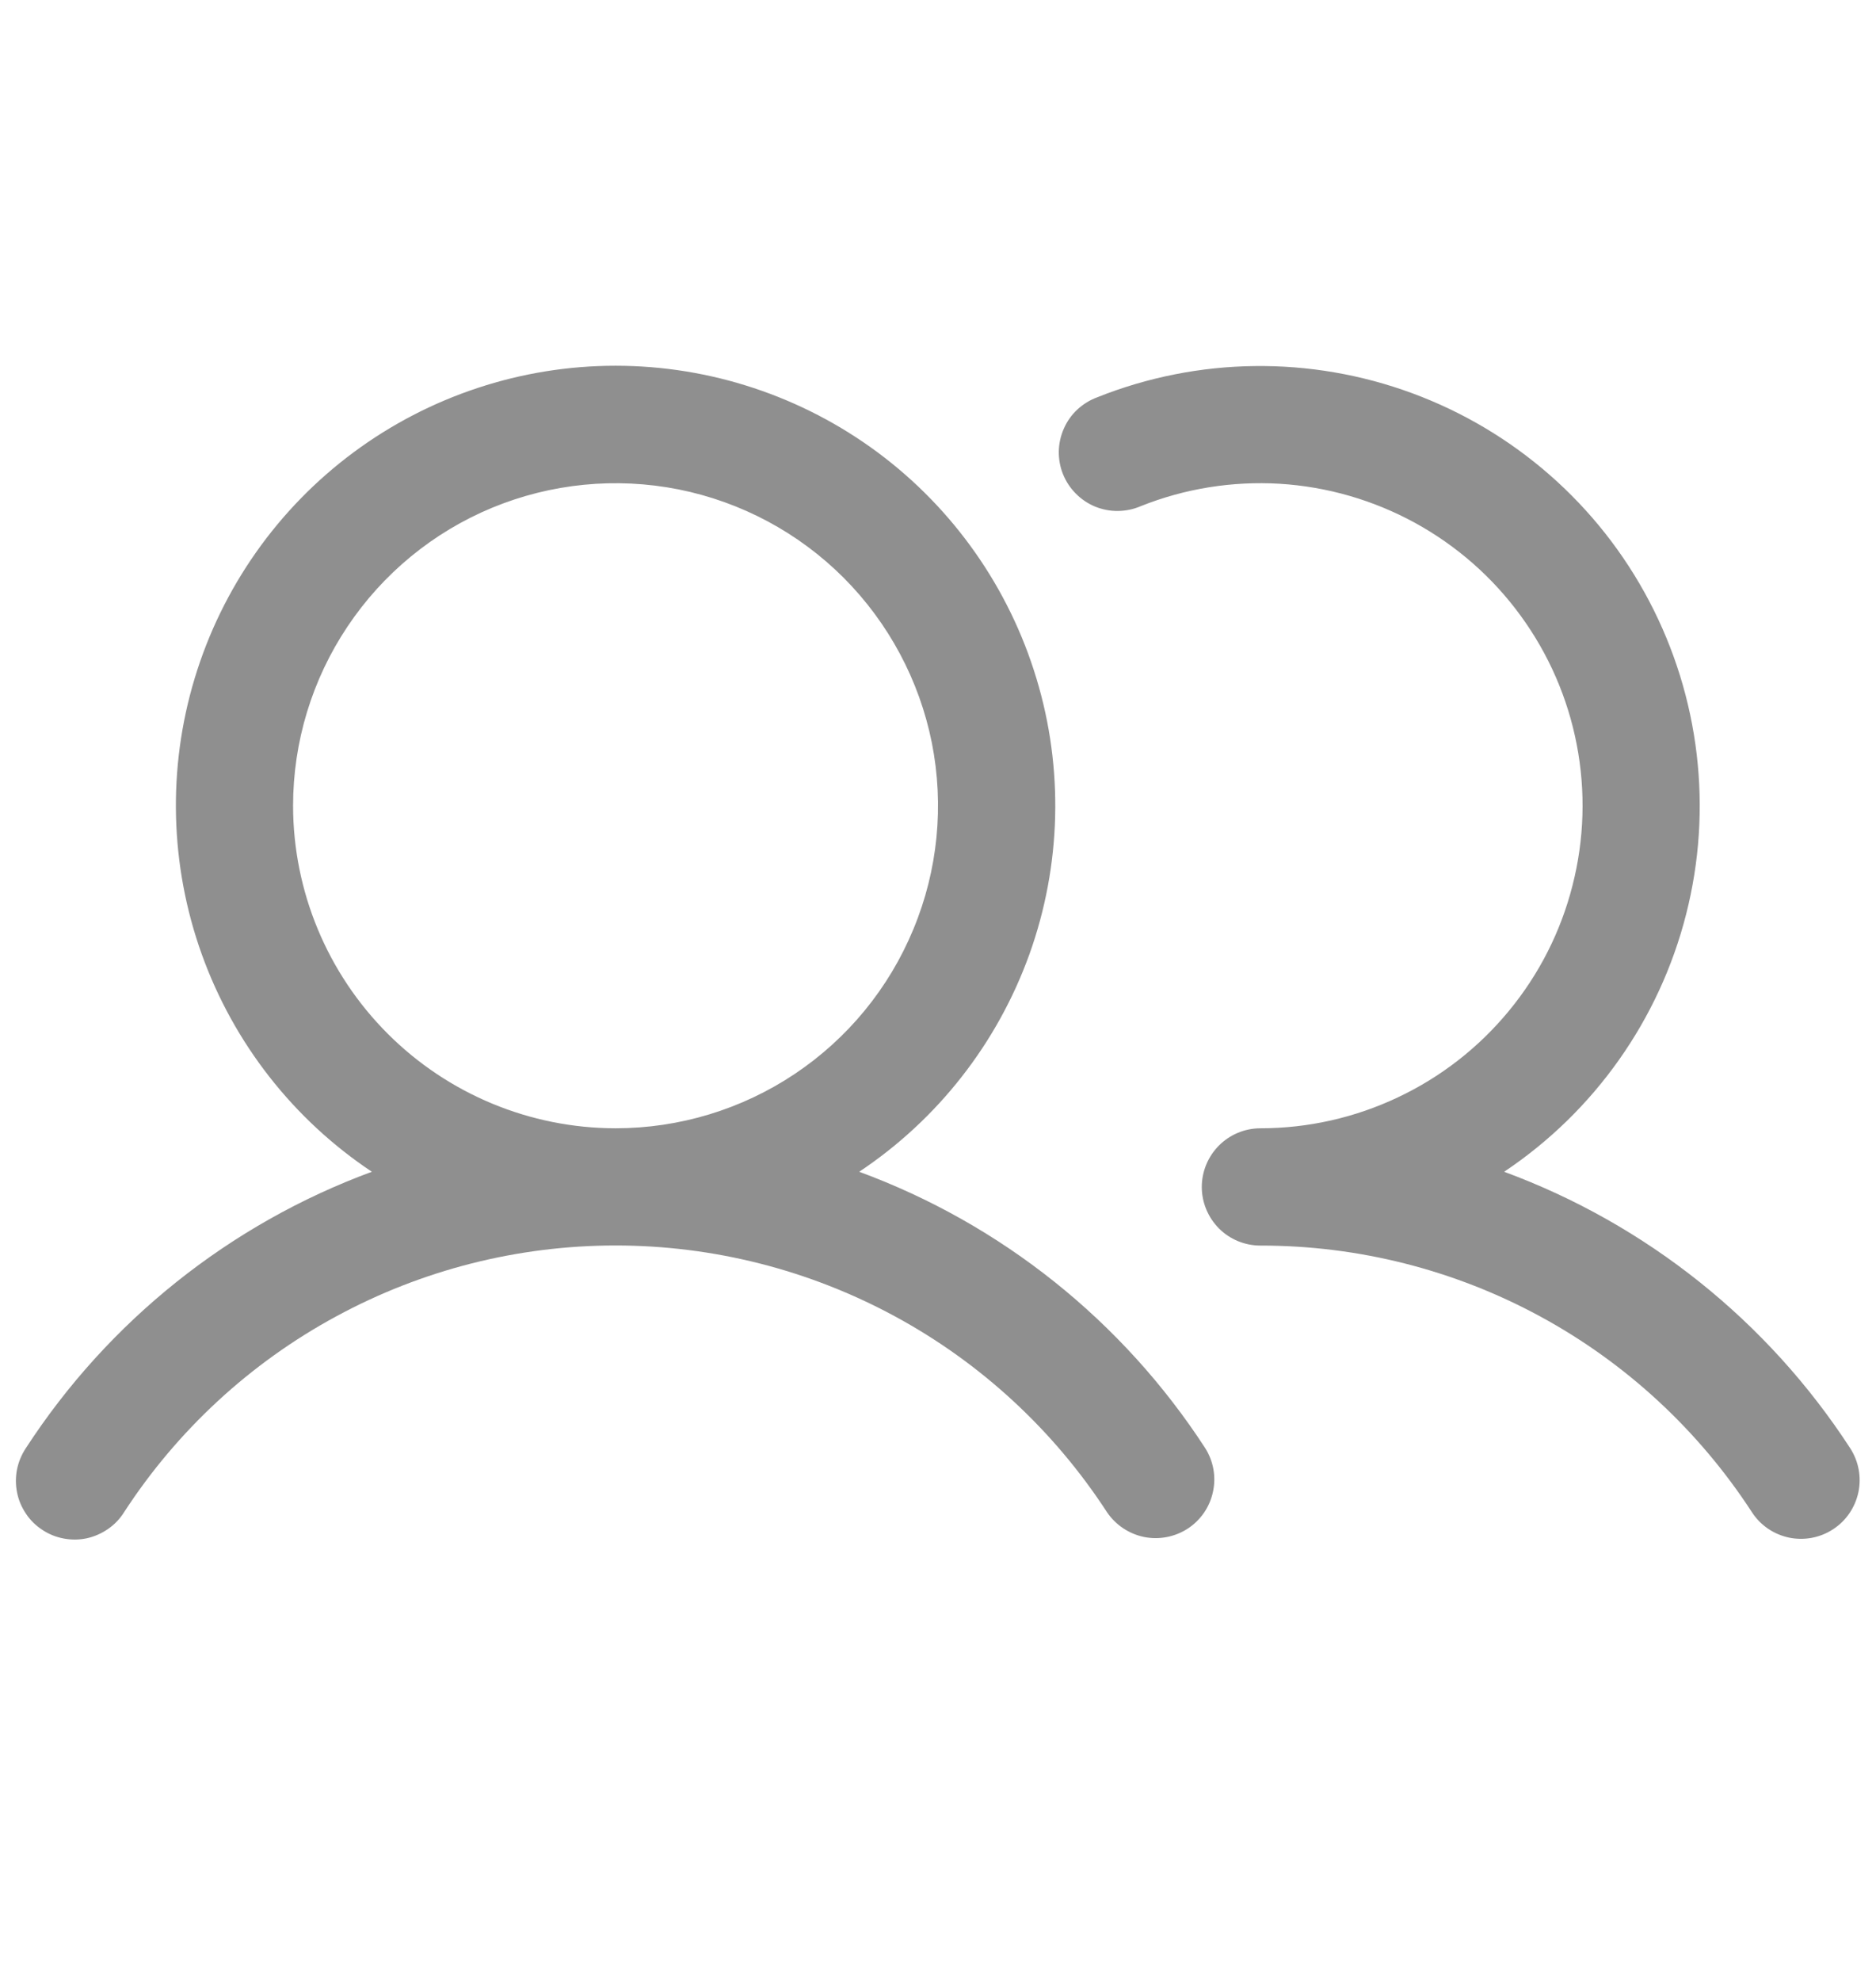 <?xml version="1.0" encoding="UTF-8"?> <svg xmlns="http://www.w3.org/2000/svg" width="18" height="19" viewBox="0 0 18 19" fill="none"><path d="M8.244 11.239C8.998 10.737 9.57 10.005 9.877 9.153C10.183 8.301 10.207 7.372 9.944 6.506C9.682 5.639 9.148 4.879 8.421 4.339C7.694 3.8 6.812 3.508 5.906 3.508C5.001 3.508 4.119 3.8 3.392 4.339C2.664 4.879 2.13 5.639 1.868 6.506C1.606 7.372 1.63 8.301 1.936 9.153C2.242 10.005 2.814 10.737 3.568 11.239C2.205 11.741 1.04 12.671 0.248 13.89C0.207 13.952 0.178 14.021 0.163 14.095C0.149 14.168 0.149 14.243 0.164 14.316C0.178 14.389 0.208 14.458 0.25 14.52C0.291 14.582 0.345 14.634 0.408 14.675C0.47 14.716 0.54 14.744 0.613 14.757C0.687 14.771 0.762 14.77 0.835 14.754C0.907 14.738 0.976 14.707 1.037 14.665C1.099 14.622 1.151 14.568 1.19 14.505C1.701 13.719 2.4 13.073 3.224 12.627C4.047 12.18 4.969 11.946 5.906 11.946C6.843 11.946 7.765 12.18 8.589 12.627C9.412 13.073 10.111 13.719 10.622 14.505C10.705 14.627 10.832 14.712 10.977 14.742C11.122 14.771 11.272 14.742 11.396 14.662C11.52 14.581 11.607 14.455 11.638 14.31C11.67 14.166 11.643 14.015 11.564 13.89C10.772 12.671 9.608 11.741 8.244 11.239ZM2.812 7.729C2.812 7.117 2.994 6.518 3.334 6.01C3.674 5.501 4.157 5.104 4.722 4.87C5.288 4.636 5.91 4.575 6.51 4.694C7.11 4.814 7.661 5.108 8.094 5.541C8.526 5.974 8.821 6.525 8.941 7.125C9.06 7.725 8.999 8.347 8.764 8.912C8.53 9.478 8.134 9.961 7.625 10.301C7.116 10.641 6.518 10.822 5.906 10.822C5.086 10.821 4.3 10.495 3.72 9.915C3.14 9.335 2.813 8.549 2.812 7.729ZM17.588 14.668C17.463 14.75 17.311 14.778 17.165 14.748C17.019 14.717 16.891 14.63 16.81 14.505C16.299 13.719 15.601 13.073 14.777 12.626C13.953 12.179 13.031 11.946 12.094 11.947C11.944 11.947 11.801 11.888 11.696 11.783C11.591 11.677 11.531 11.534 11.531 11.385C11.531 11.236 11.591 11.092 11.696 10.987C11.801 10.882 11.944 10.822 12.094 10.822C12.549 10.822 12.999 10.721 13.411 10.526C13.823 10.332 14.187 10.049 14.477 9.697C14.767 9.346 14.976 8.935 15.088 8.493C15.201 8.052 15.215 7.591 15.129 7.144C15.043 6.696 14.859 6.273 14.59 5.905C14.322 5.537 13.975 5.233 13.575 5.014C13.176 4.796 12.733 4.668 12.278 4.64C11.823 4.613 11.368 4.686 10.945 4.855C10.876 4.885 10.802 4.9 10.726 4.901C10.651 4.902 10.577 4.887 10.507 4.859C10.438 4.83 10.375 4.788 10.322 4.734C10.269 4.681 10.227 4.617 10.199 4.547C10.171 4.478 10.158 4.403 10.159 4.328C10.161 4.253 10.177 4.179 10.208 4.11C10.238 4.041 10.282 3.979 10.337 3.928C10.392 3.877 10.457 3.837 10.527 3.811C11.496 3.424 12.573 3.411 13.551 3.772C14.529 4.133 15.339 4.843 15.824 5.766C16.309 6.689 16.436 7.759 16.178 8.77C15.921 9.78 15.299 10.66 14.432 11.239C15.795 11.741 16.96 12.671 17.752 13.89C17.833 14.015 17.862 14.167 17.831 14.313C17.8 14.459 17.713 14.587 17.588 14.668Z" fill="#8F8F8F"></path></svg> 
